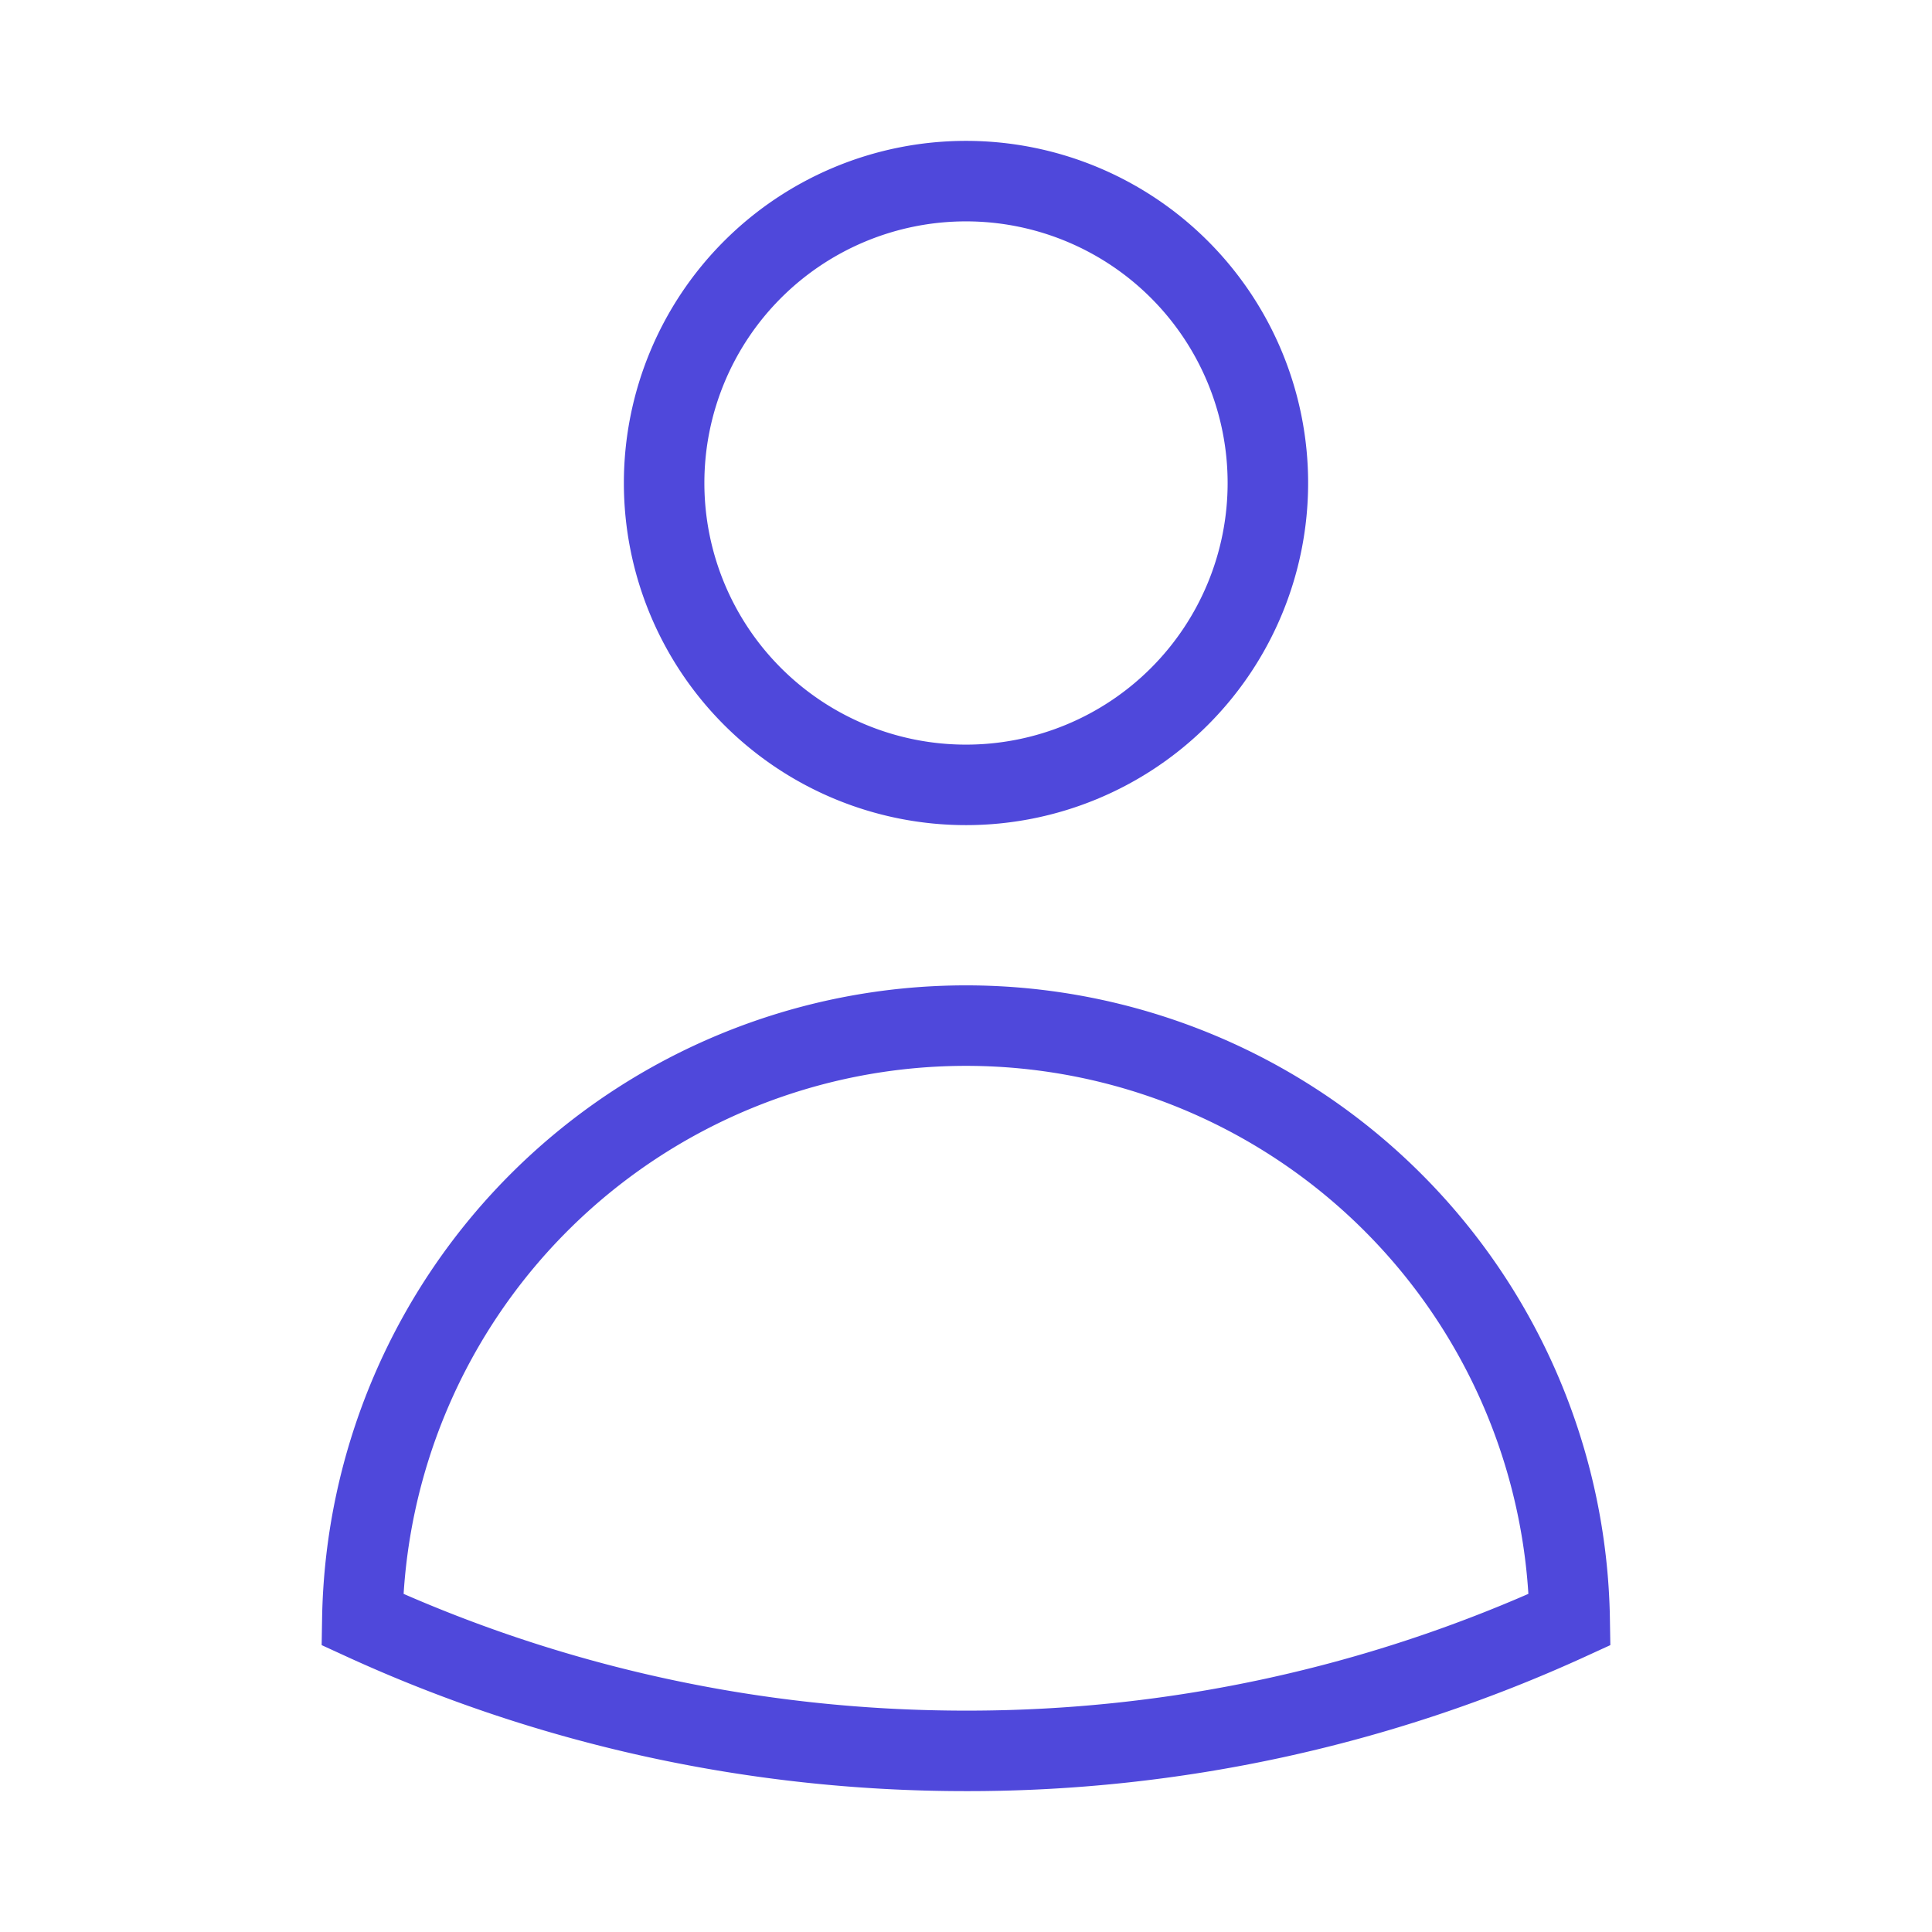 <svg
  className="size-6"
  fill="none"
  stroke="#4f48db"
  strokeWidth="2.5"
  viewBox="0 0 24 24"
  xmlns="http://www.w3.org/2000/svg"
>
  <title>Person icon</title>
  <path
    d="M15.75 6a3.75 3.75 0 1 1-7.5 0 3.75 3.75 0 0 1 7.5 0ZM4.501 20.118a7.5 7.5 0 0 1 14.998 0A17.933 17.933 0 0 1 12 21.75c-2.676 0-5.216-.584-7.499-1.632Z"
    strokeLinecap="round"
    strokeLinejoin="round"
  />
</svg>